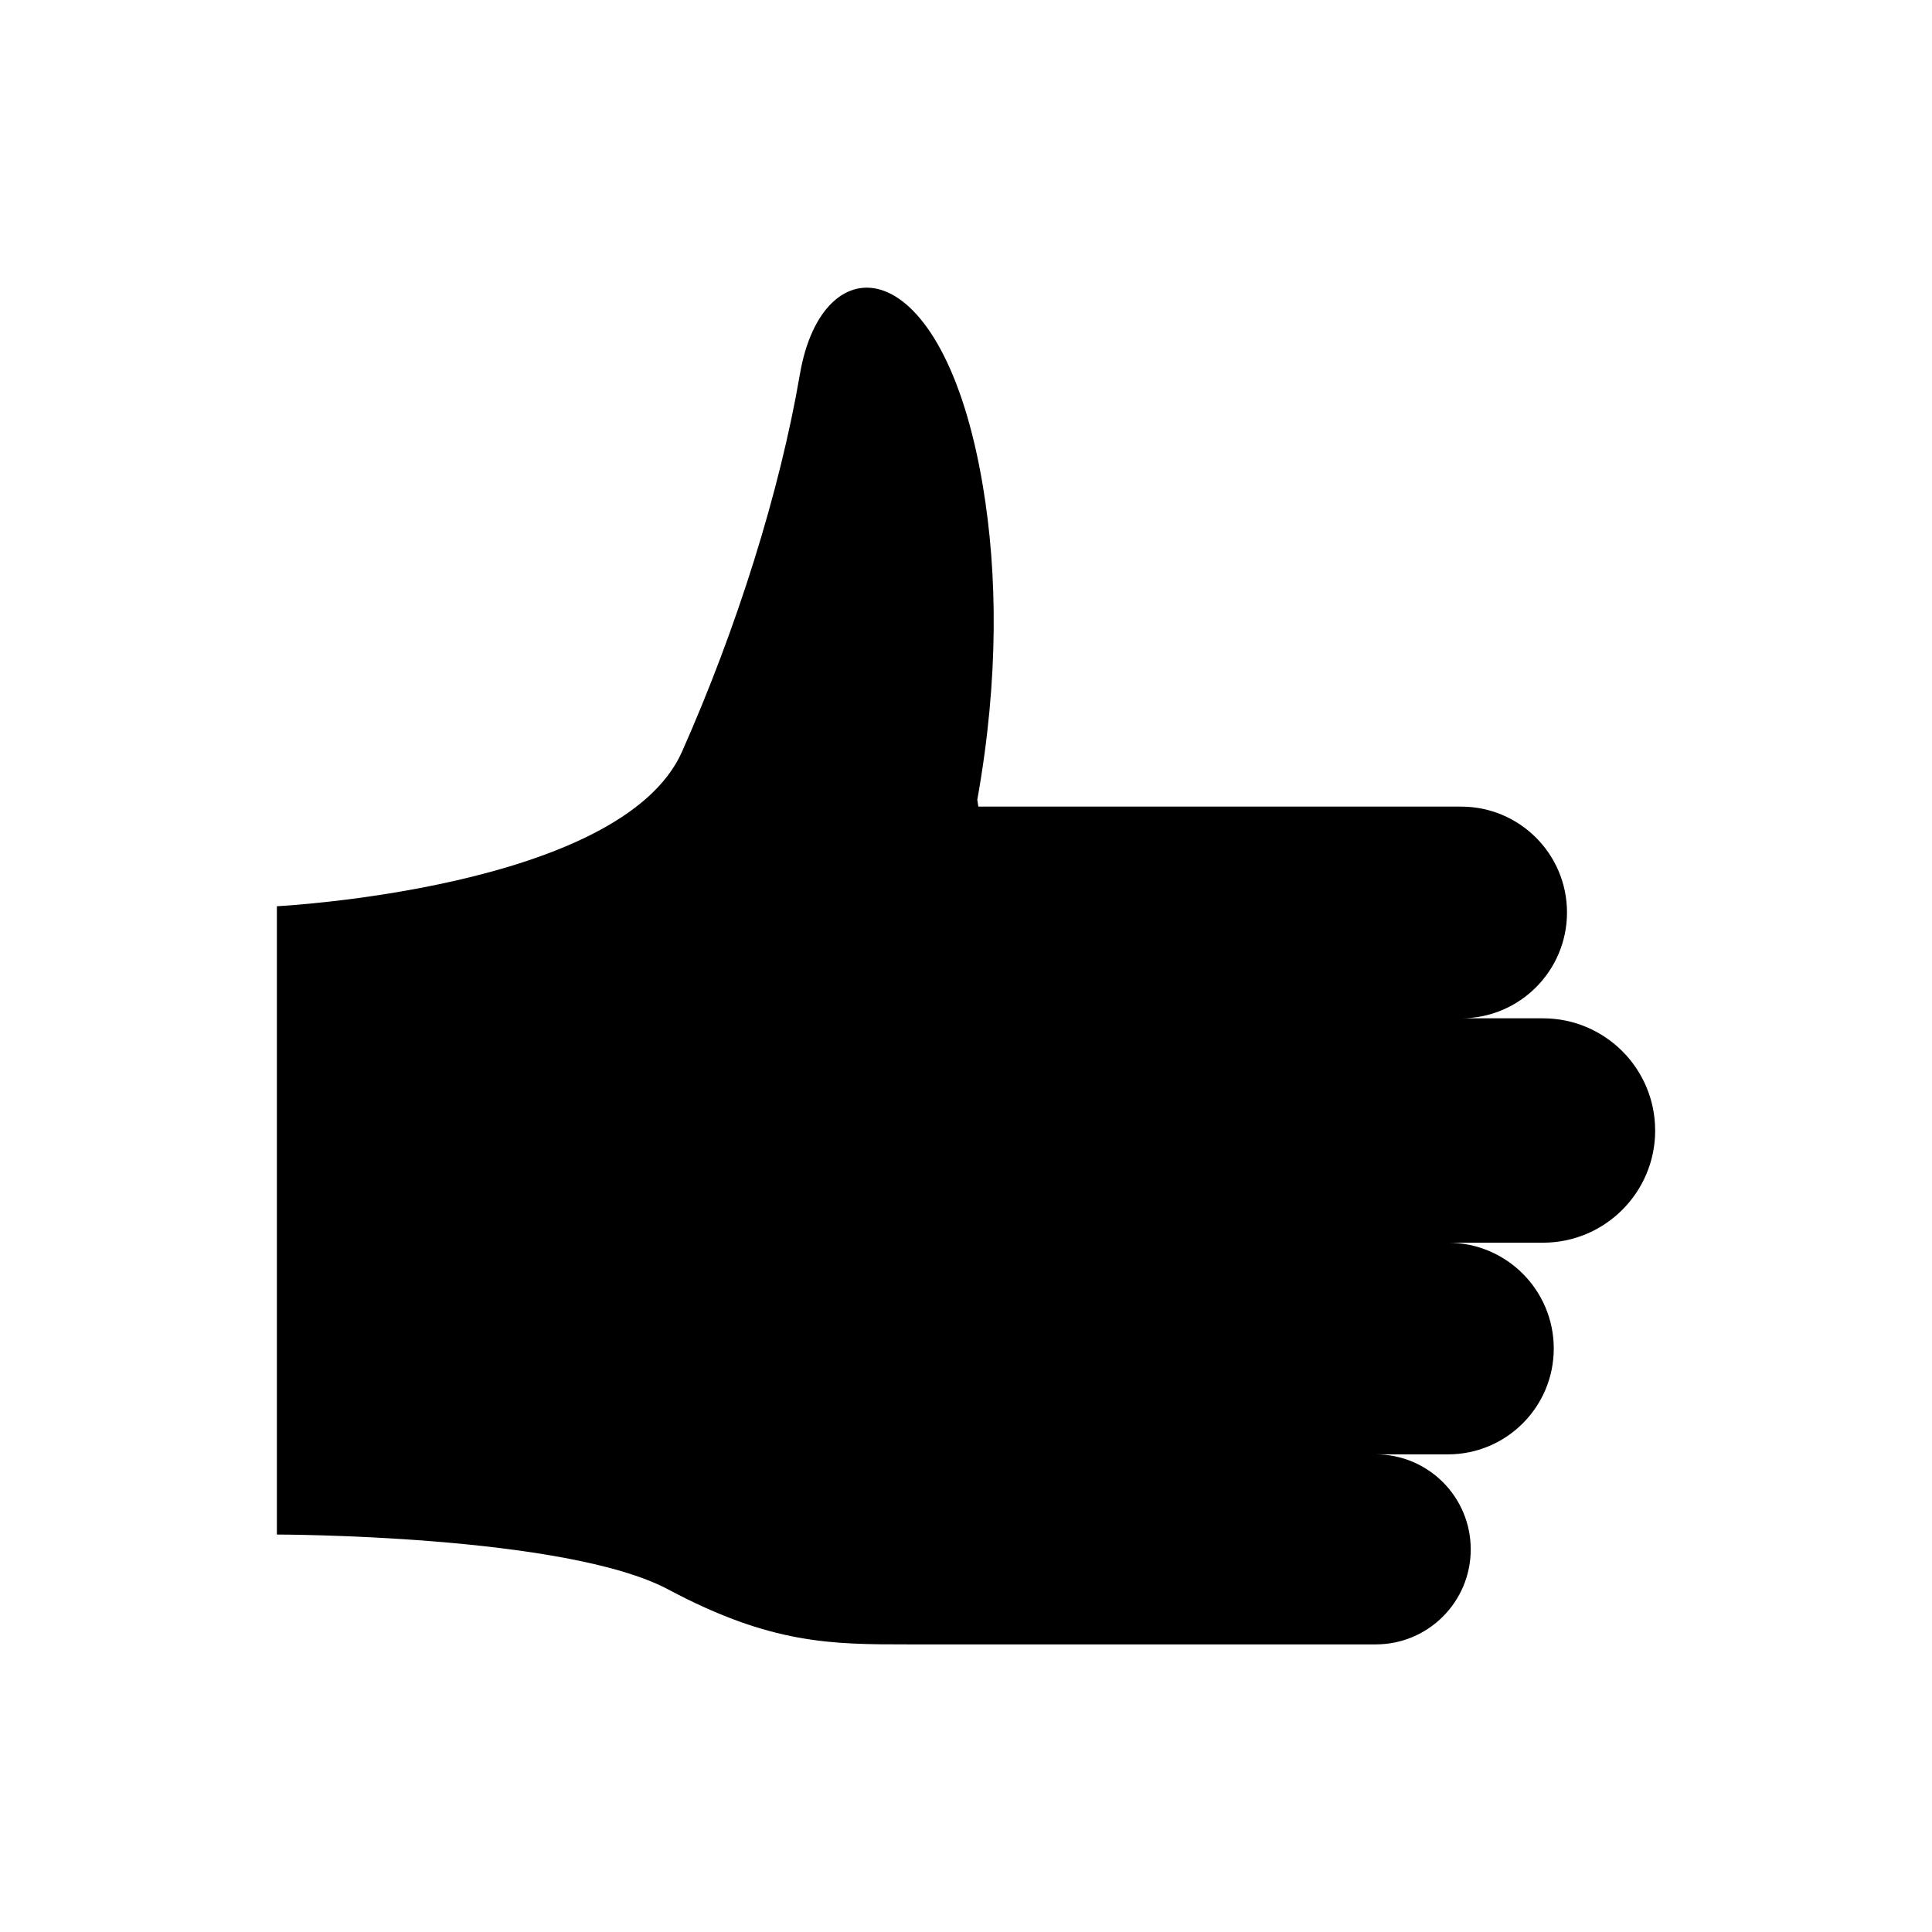 <?xml version="1.0" encoding="UTF-8"?>
<!-- Uploaded to: ICON Repo, www.svgrepo.com, Generator: ICON Repo Mixer Tools -->
<svg fill="#000000" width="800px" height="800px" version="1.1" viewBox="144 144 512 512" xmlns="http://www.w3.org/2000/svg">
 <path d="m582.63 443.58c0-16.402-13.312-29.715-29.727-29.715h-21.676c15.477 0 28.043-12.566 28.043-28.051 0-15.488-12.566-28.051-28.043-28.051l-127.96-0.004-0.273-1.812c5.785-32.355 5.301-60.227 1.492-83.066-10.551-63.227-42.531-64.77-48.516-29.645-5.332 31.156-16.695 67.219-31.234 99.984-16.133 36.324-107.36 40.941-107.36 40.941v166.51s76.43 0 103.73 14.559c27.297 14.551 43.328 14.551 63.531 14.551h123.95c13.906 0 25.172-11.273 25.172-25.18 0-13.914-11.266-25.18-25.172-25.18h19.125c15.496 0 28.051-12.566 28.051-28.043 0-15.496-12.555-28.051-28.051-28.051h25.199c16.418-0.012 29.727-13.32 29.727-29.746z"/>
</svg>